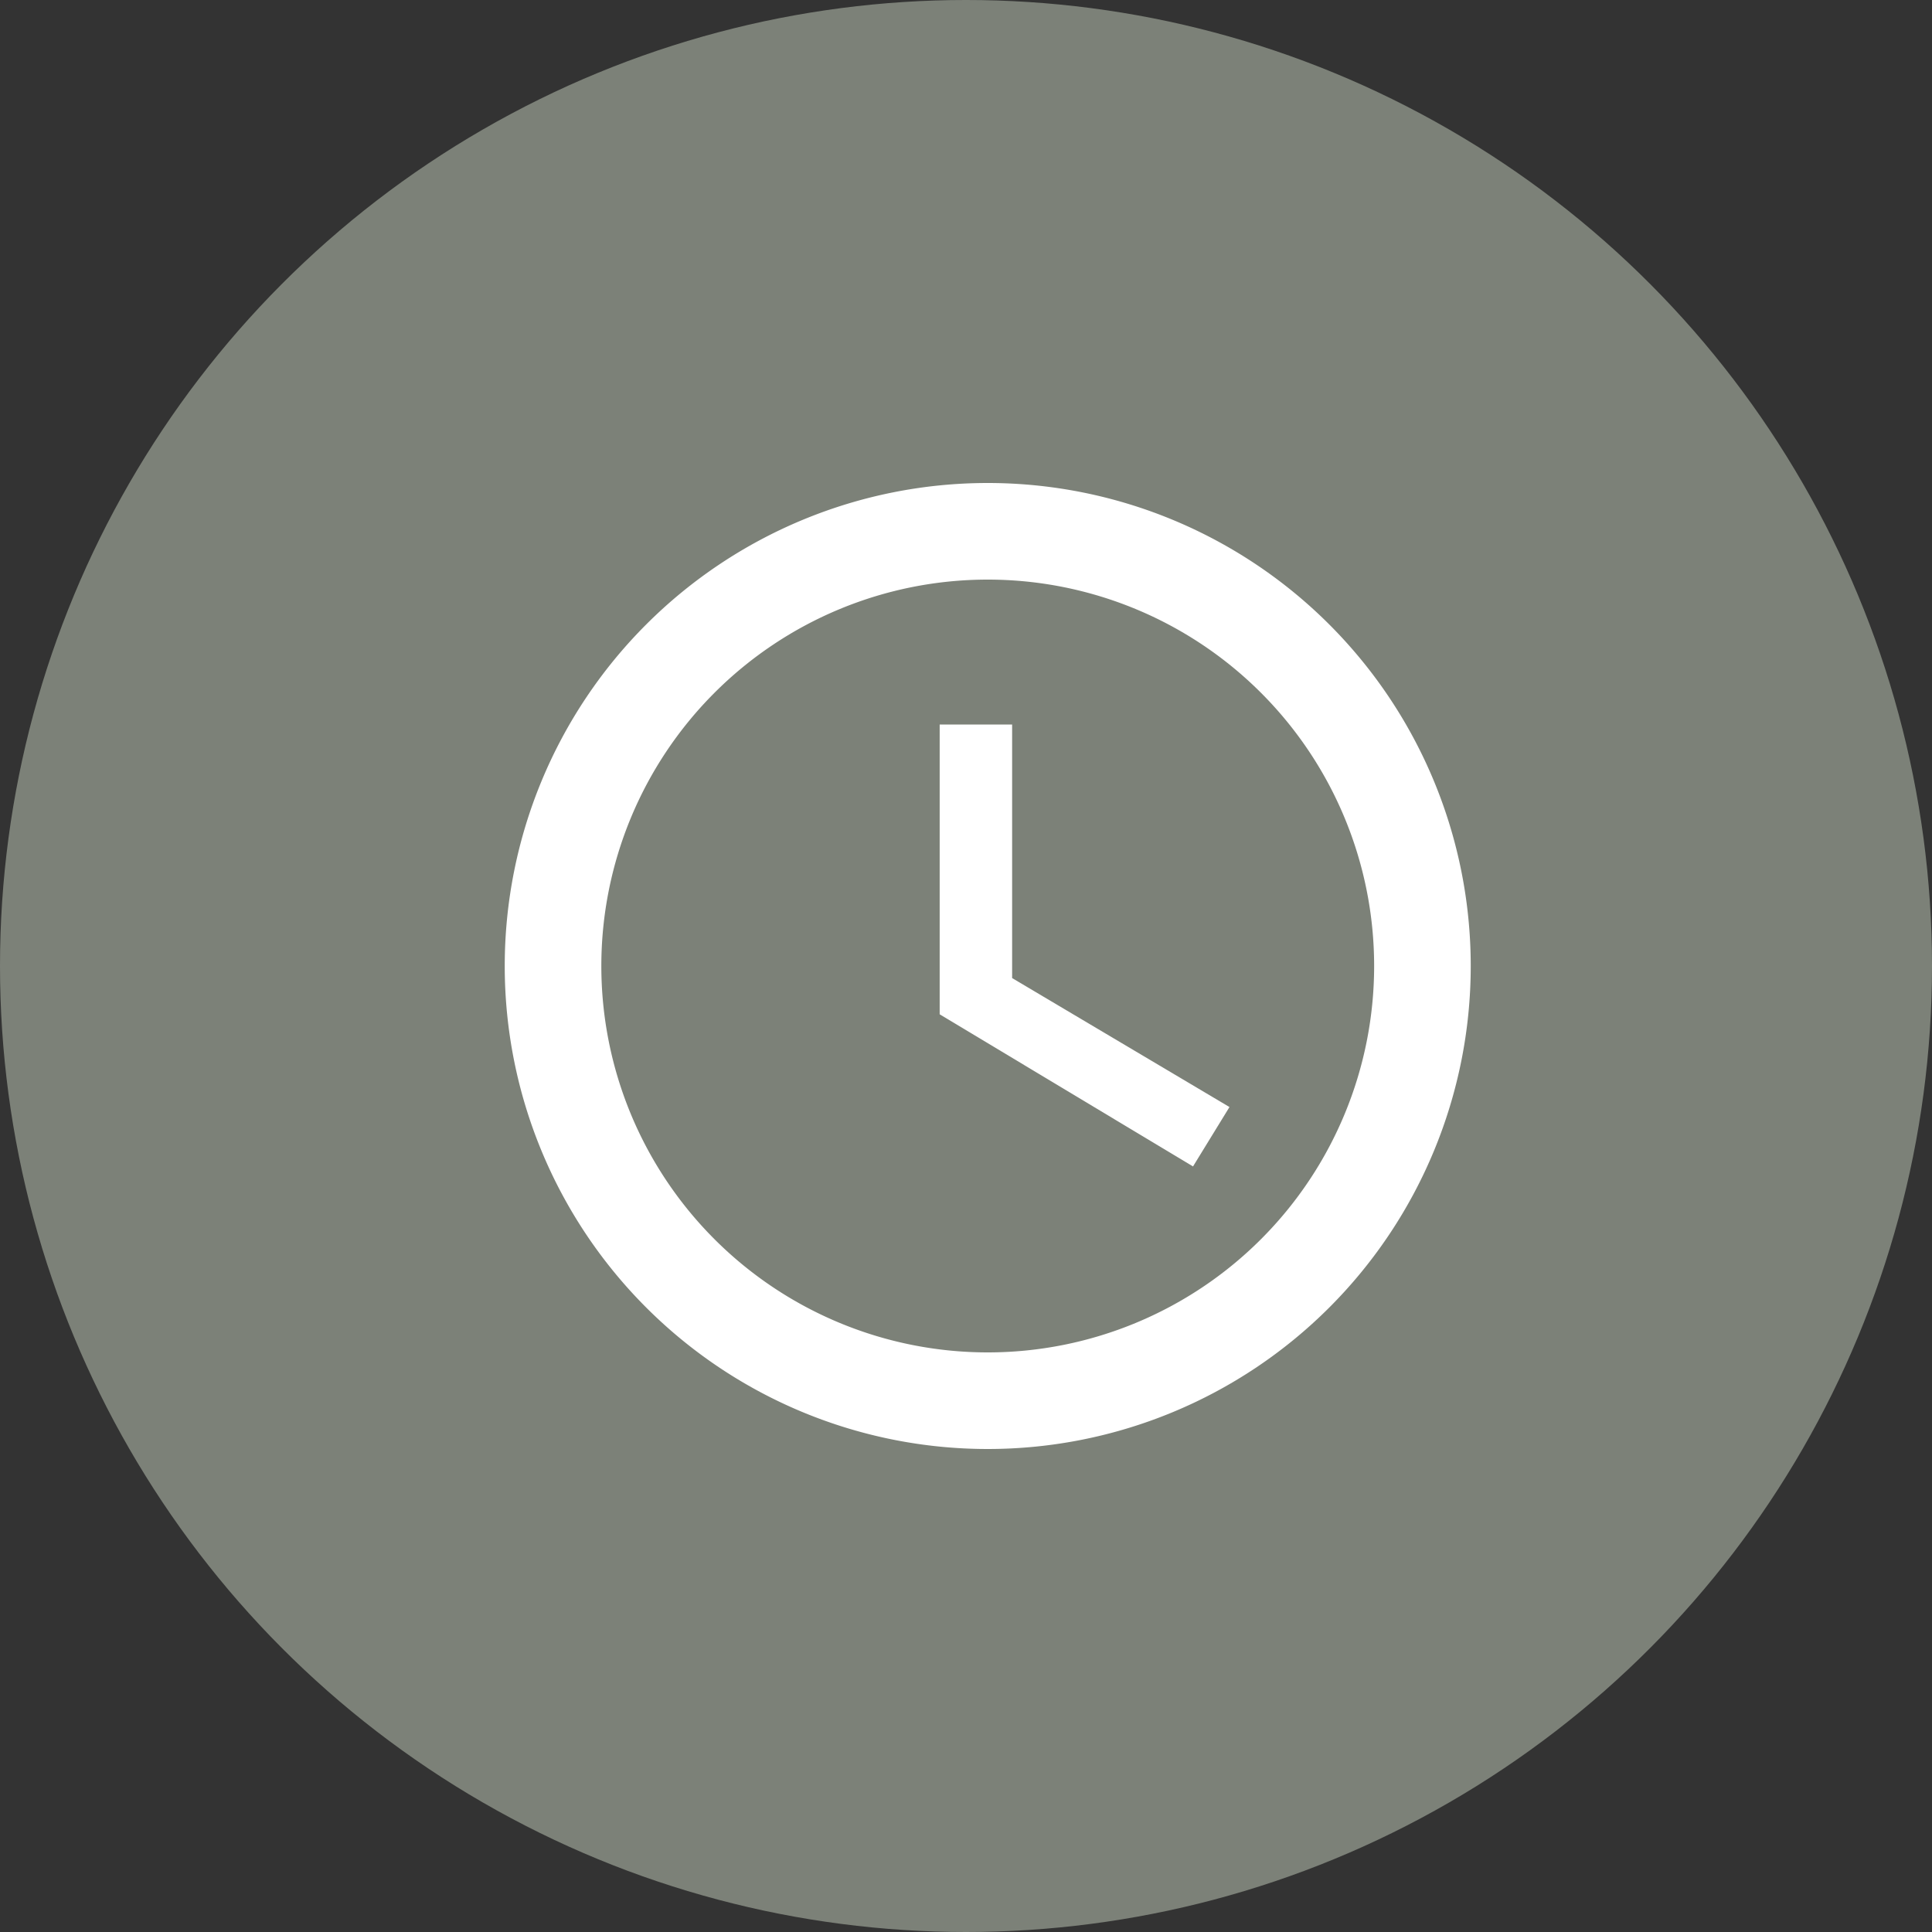 <svg xmlns="http://www.w3.org/2000/svg" viewBox="0 0 80 80"><rect x="0" y="0" width="80" height="80" fill="#333333" stroke="none"/><defs><style>.cls-1{fill:#7c8178;}.cls-2{fill:#fff;}</style></defs><title>hoverAsset 57</title><g id="Layer_2" data-name="Layer 2"><g id="Layer_1-2" data-name="Layer 1"><circle class="cls-1" cx="40" cy="40" r="40"/><path class="cls-2" d="M40.9,20a20,20,0,1,0,20,20A20,20,0,0,0,40.9,20Zm0,36a16,16,0,1,1,16-16A16,16,0,0,1,40.91,56Z"/><path class="cls-2" d="M41.91,30h-3V42L49.4,48.3l1.51-2.46-9-5.34Z"/></g></g></svg>